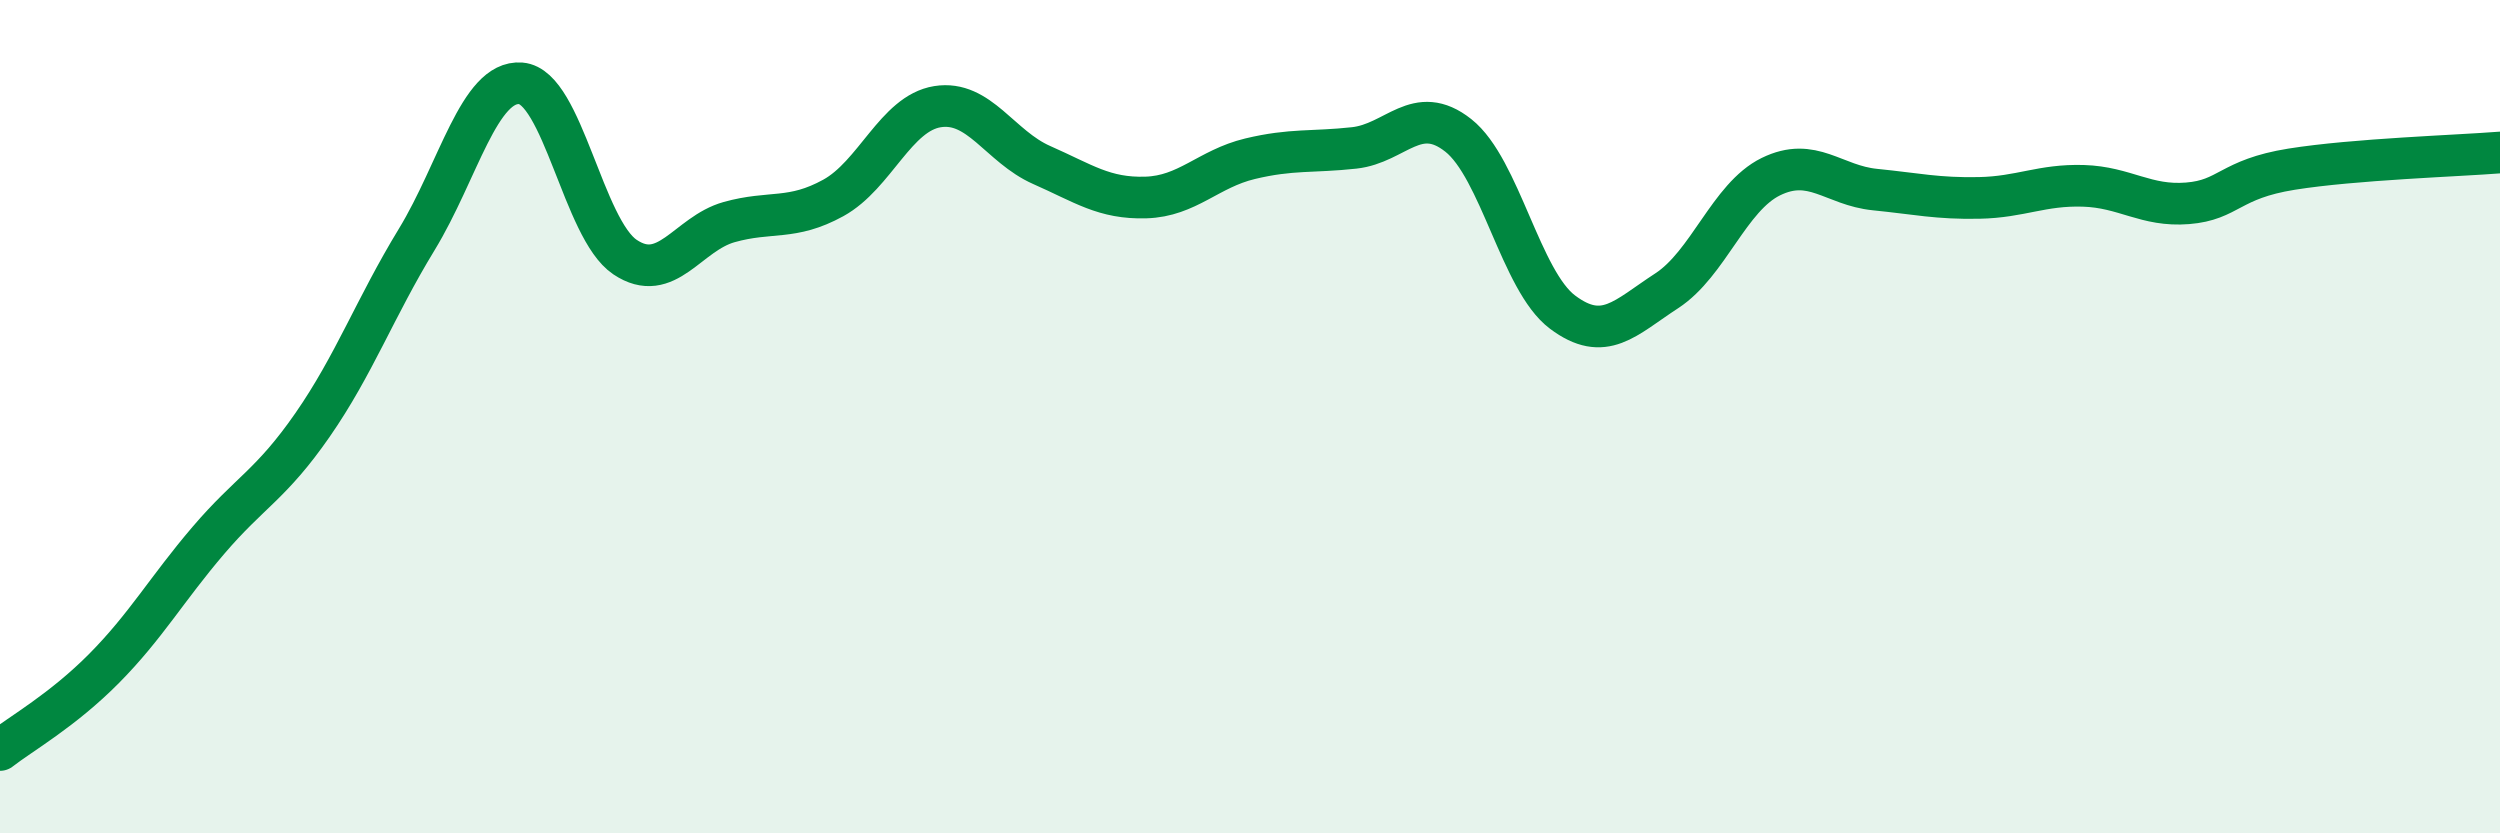 
    <svg width="60" height="20" viewBox="0 0 60 20" xmlns="http://www.w3.org/2000/svg">
      <path
        d="M 0,18 C 0.5,17.61 1.5,17.05 2.5,16.04 C 3.5,15.03 4,14.14 5,12.97 C 6,11.8 6.5,11.64 7.5,10.2 C 8.5,8.76 9,7.39 10,5.75 C 11,4.11 11.5,1.92 12.5,2 C 13.5,2.08 14,5.5 15,6.17 C 16,6.84 16.5,5.61 17.5,5.33 C 18.5,5.05 19,5.3 20,4.75 C 21,4.2 21.5,2.72 22.5,2.56 C 23.5,2.4 24,3.52 25,3.96 C 26,4.4 26.5,4.77 27.5,4.74 C 28.5,4.71 29,4.05 30,3.81 C 31,3.57 31.5,3.66 32.5,3.55 C 33.5,3.44 34,2.46 35,3.25 C 36,4.04 36.5,6.74 37.5,7.49 C 38.5,8.24 39,7.63 40,6.98 C 41,6.33 41.5,4.73 42.5,4.24 C 43.5,3.75 44,4.45 45,4.55 C 46,4.65 46.5,4.77 47.5,4.75 C 48.5,4.73 49,4.43 50,4.46 C 51,4.49 51.5,4.96 52.5,4.88 C 53.5,4.8 53.5,4.3 55,4.06 C 56.5,3.82 59,3.74 60,3.66L60 20L0 20Z"
        fill="#008740"
        opacity="0.1"
        stroke-linecap="round"
        stroke-linejoin="round"
      />
      <path
        d="M 0,18 C 0.5,17.61 1.5,17.05 2.5,16.04 C 3.5,15.03 4,14.14 5,12.97 C 6,11.8 6.5,11.64 7.5,10.2 C 8.5,8.76 9,7.39 10,5.75 C 11,4.11 11.5,1.92 12.5,2 C 13.5,2.08 14,5.5 15,6.17 C 16,6.84 16.5,5.61 17.5,5.33 C 18.5,5.05 19,5.3 20,4.75 C 21,4.2 21.5,2.72 22.5,2.56 C 23.5,2.4 24,3.52 25,3.96 C 26,4.4 26.5,4.77 27.5,4.74 C 28.5,4.71 29,4.05 30,3.81 C 31,3.57 31.5,3.66 32.5,3.55 C 33.5,3.44 34,2.46 35,3.25 C 36,4.04 36.5,6.74 37.5,7.49 C 38.5,8.24 39,7.63 40,6.98 C 41,6.33 41.5,4.73 42.5,4.24 C 43.5,3.75 44,4.45 45,4.55 C 46,4.65 46.5,4.77 47.5,4.75 C 48.5,4.73 49,4.43 50,4.46 C 51,4.49 51.5,4.96 52.5,4.88 C 53.5,4.8 53.5,4.3 55,4.06 C 56.5,3.82 59,3.74 60,3.66"
        stroke="#008740"
        stroke-width="1"
        fill="none"
        stroke-linecap="round"
        stroke-linejoin="round"
      />
    </svg>
  